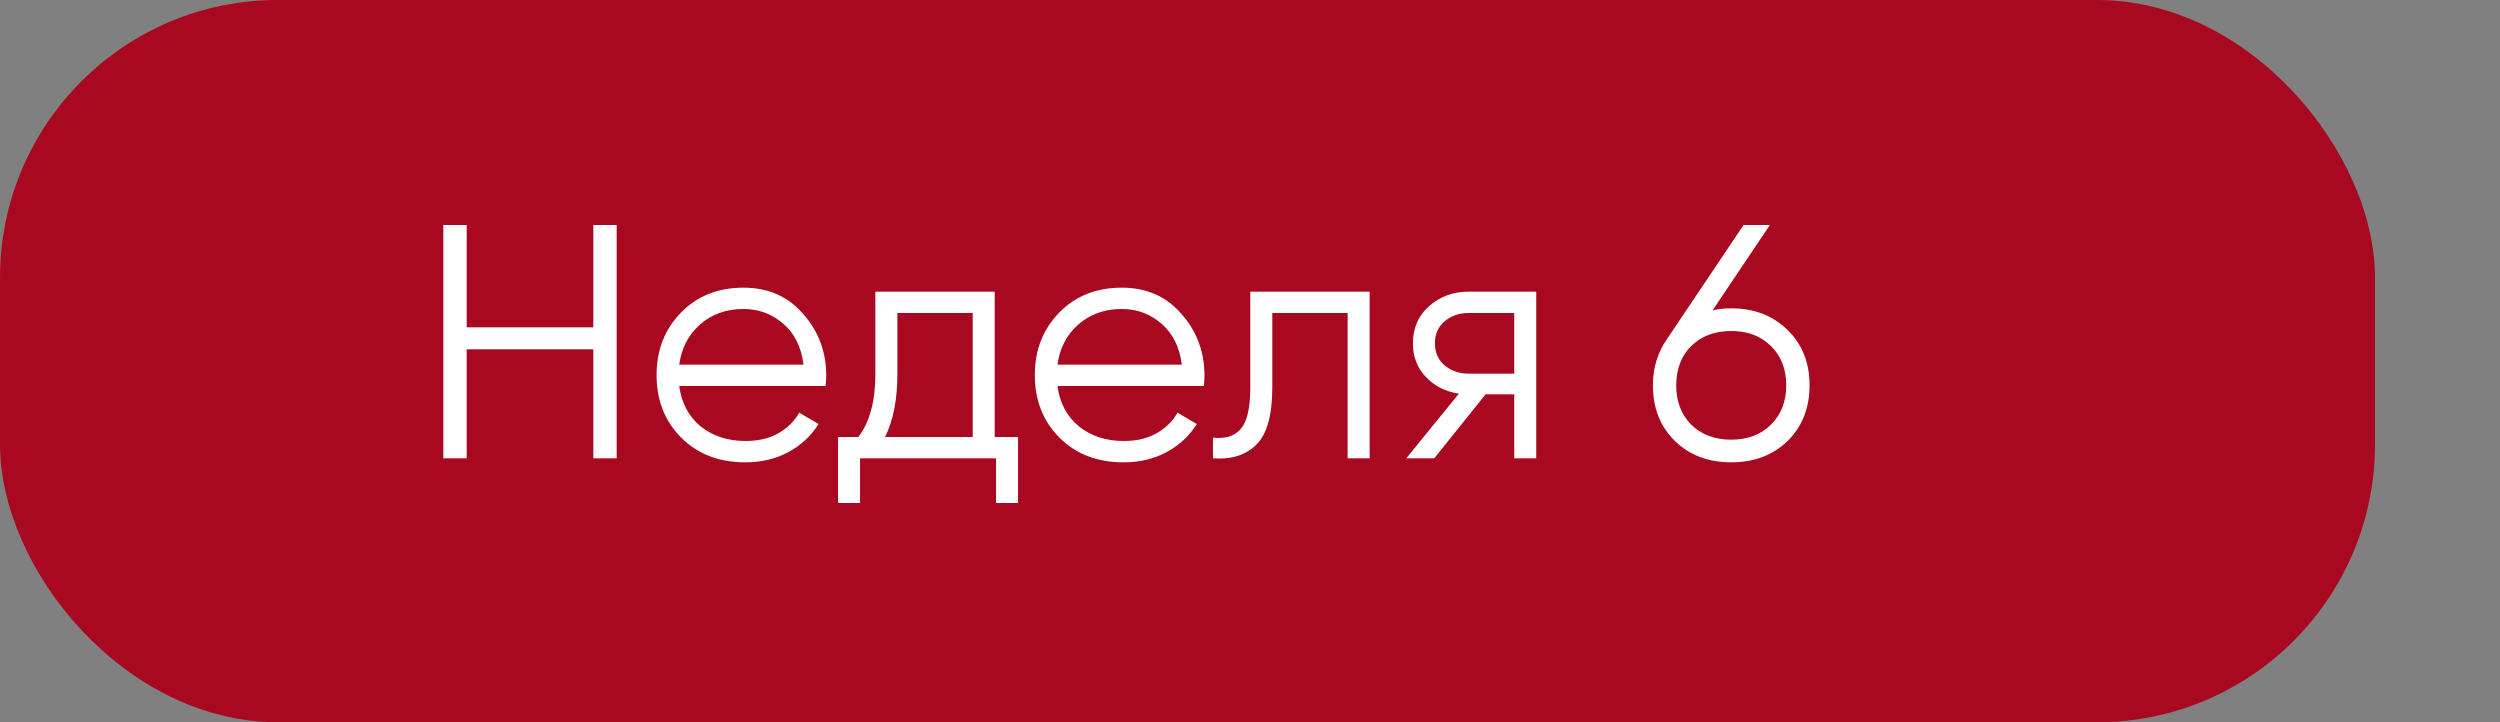 <?xml version="1.0" encoding="UTF-8"?> <svg xmlns="http://www.w3.org/2000/svg" width="180" height="52" viewBox="0 0 180 52" fill="none"><rect x="0" y="0" width="180" height="52" fill="#808080" stroke="none"/> <rect width="171" height="52" rx="20" fill="#A80921"></rect> <path d="M42.72 16.2H44.4V33H42.72V25.152H33.6V33H31.92V16.2H33.6V23.568H42.72V16.2ZM53.536 20.712C55.312 20.712 56.745 21.344 57.833 22.608C58.937 23.856 59.489 25.336 59.489 27.048C59.489 27.224 59.472 27.472 59.441 27.792H48.904C49.065 29.008 49.577 29.976 50.441 30.696C51.321 31.4 52.401 31.752 53.681 31.752C54.593 31.752 55.377 31.568 56.032 31.2C56.705 30.816 57.209 30.32 57.544 29.712L58.937 30.528C58.408 31.376 57.688 32.048 56.776 32.544C55.864 33.04 54.825 33.288 53.657 33.288C51.769 33.288 50.233 32.696 49.048 31.512C47.864 30.328 47.273 28.824 47.273 27C47.273 25.208 47.856 23.712 49.025 22.512C50.193 21.312 51.697 20.712 53.536 20.712ZM53.536 22.248C52.288 22.248 51.24 22.624 50.392 23.376C49.56 24.112 49.065 25.072 48.904 26.256H57.856C57.697 24.992 57.209 24.008 56.392 23.304C55.577 22.6 54.624 22.248 53.536 22.248ZM71.619 31.464H73.299V36.216H71.715V33H61.923V36.216H60.339V31.464H61.803C62.619 30.392 63.027 28.88 63.027 26.928V21H71.619V31.464ZM63.723 31.464H70.035V22.536H64.611V26.928C64.611 28.768 64.315 30.28 63.723 31.464ZM80.771 20.712C82.547 20.712 83.979 21.344 85.067 22.608C86.171 23.856 86.723 25.336 86.723 27.048C86.723 27.224 86.707 27.472 86.675 27.792H76.139C76.299 29.008 76.811 29.976 77.675 30.696C78.555 31.4 79.635 31.752 80.915 31.752C81.827 31.752 82.611 31.568 83.267 31.2C83.939 30.816 84.443 30.32 84.779 29.712L86.171 30.528C85.643 31.376 84.923 32.048 84.011 32.544C83.099 33.04 82.059 33.288 80.891 33.288C79.003 33.288 77.467 32.696 76.283 31.512C75.099 30.328 74.507 28.824 74.507 27C74.507 25.208 75.091 23.712 76.259 22.512C77.427 21.312 78.931 20.712 80.771 20.712ZM80.771 22.248C79.523 22.248 78.475 22.624 77.627 23.376C76.795 24.112 76.299 25.072 76.139 26.256H85.091C84.931 24.992 84.443 24.008 83.627 23.304C82.811 22.6 81.859 22.248 80.771 22.248ZM98.614 21V33H97.03V22.536H91.606V27.888C91.606 29.888 91.222 31.264 90.454 32.016C89.702 32.768 88.662 33.096 87.334 33V31.512C88.246 31.608 88.918 31.392 89.35 30.864C89.798 30.336 90.022 29.344 90.022 27.888V21H98.614ZM110.609 21V33H109.025V28.392H106.961L103.265 33H101.249L105.041 28.344C104.081 28.2 103.289 27.8 102.665 27.144C102.041 26.488 101.729 25.68 101.729 24.72C101.729 23.632 102.113 22.744 102.881 22.056C103.665 21.352 104.617 21 105.737 21H110.609ZM105.737 26.904H109.025V22.536H105.737C105.065 22.536 104.489 22.736 104.009 23.136C103.545 23.536 103.313 24.064 103.313 24.72C103.313 25.376 103.545 25.904 104.009 26.304C104.489 26.704 105.065 26.904 105.737 26.904ZM124.649 22.2C126.297 22.2 127.649 22.72 128.705 23.76C129.761 24.784 130.289 26.112 130.289 27.744C130.289 29.376 129.761 30.712 128.705 31.752C127.649 32.776 126.297 33.288 124.649 33.288C123.001 33.288 121.649 32.776 120.593 31.752C119.537 30.712 119.009 29.376 119.009 27.744C119.009 26.48 119.353 25.36 120.041 24.384L125.537 16.2H127.433L123.305 22.344C123.737 22.248 124.185 22.2 124.649 22.2ZM121.769 30.576C122.505 31.296 123.465 31.656 124.649 31.656C125.833 31.656 126.785 31.296 127.505 30.576C128.241 29.856 128.609 28.912 128.609 27.744C128.609 26.576 128.241 25.632 127.505 24.912C126.785 24.192 125.833 23.832 124.649 23.832C123.465 23.832 122.505 24.192 121.769 24.912C121.049 25.632 120.689 26.576 120.689 27.744C120.689 28.912 121.049 29.856 121.769 30.576Z" fill="white"></path> </svg> 